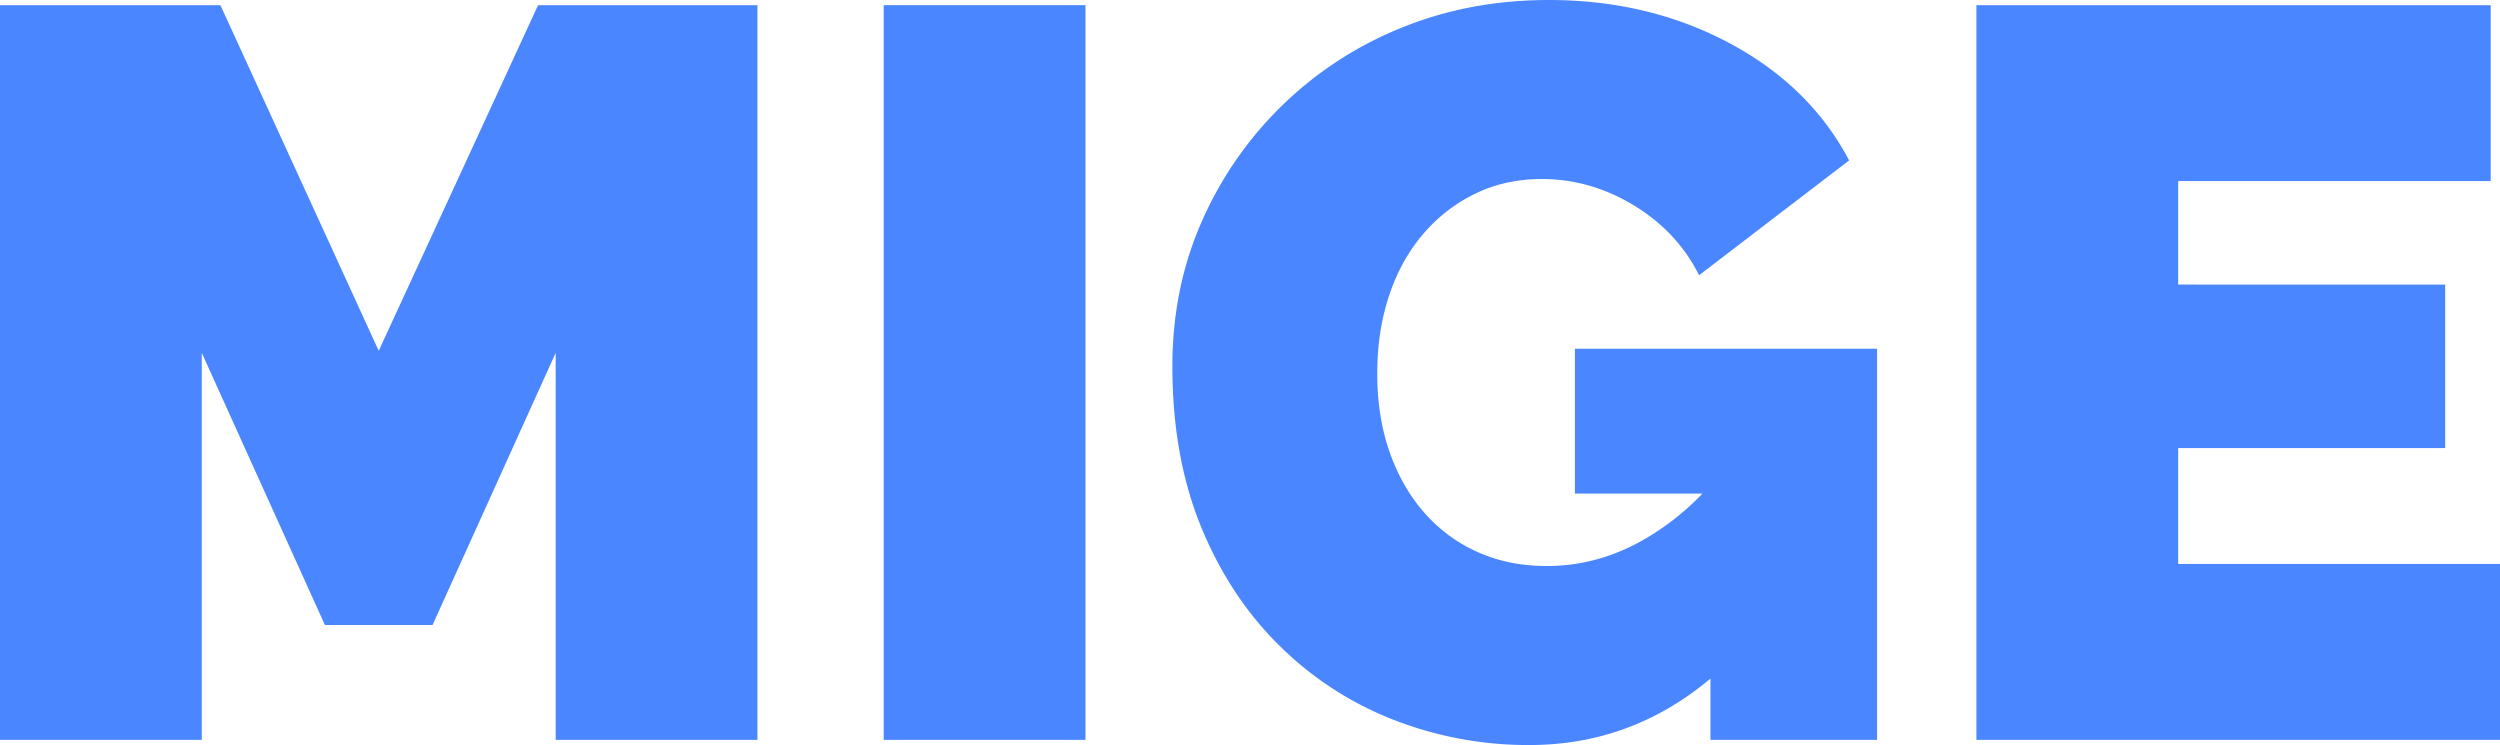 <?xml version="1.0" encoding="UTF-8"?>
<svg xmlns="http://www.w3.org/2000/svg" xmlns:xlink="http://www.w3.org/1999/xlink" width="2229.44" height="664.412" viewBox="0 0 2229.44 664.412">
  <defs>
    <clipPath id="a">
      <rect width="2229.44" height="664.412" fill="#4a86ff"></rect>
    </clipPath>
  </defs>
  <path d="M479.848.667,337.74,308.881,196.559.667H0V655.85H179.942V310.728L289.757,553.416H385.73L495.538,310.728V655.85H675.48V.667Z" transform="translate(0 3.949)" fill="#4a86ff"></path>
  <rect width="179.942" height="655.183" transform="translate(788.056 4.614)" fill="#4a86ff"></rect>
  <g transform="translate(0 0)">
    <g clip-path="url(#a)">
      <path d="M510.093,440.167H623.831a232.843,232.843,0,0,1-55.6,42.912q-39.692,21.688-83.057,21.681-34.15,0-61.825-12.452A137.436,137.436,0,0,1,375.83,457.24q-19.861-22.6-30.916-53.981-11.072-31.369-11.076-70.134,0-37.834,10.612-69.67T374.9,208.548a143.1,143.1,0,0,1,46.6-35.994q26.762-12.909,59.058-12.916,43.375,0,82.137,23.535t58.131,62.282L754.635,143.028Q719.551,76.6,647.587,38.291,575.613.01,487.022,0q-71.072,0-131.96,24.911A328.1,328.1,0,0,0,176.967,198.4q-25.849,59.065-25.838,128.265,0,80.286,25.375,142.572t69.67,106.121a298.146,298.146,0,0,0,101.97,66.44A329.281,329.281,0,0,0,469.492,664.4q90.891,0,161.485-59.287V659.79H779.547V310.975H510.093Z" transform="translate(894.37 0.003)" fill="#4a86ff"></path>
      <path d="M434.722,498.972V395.619H672.8v-145.8H434.722V157.538H713.4V.667H254.773V655.843H721.705V498.972Z" transform="translate(1507.729 3.952)" fill="#4a86ff"></path>
    </g>
  </g>
</svg>

